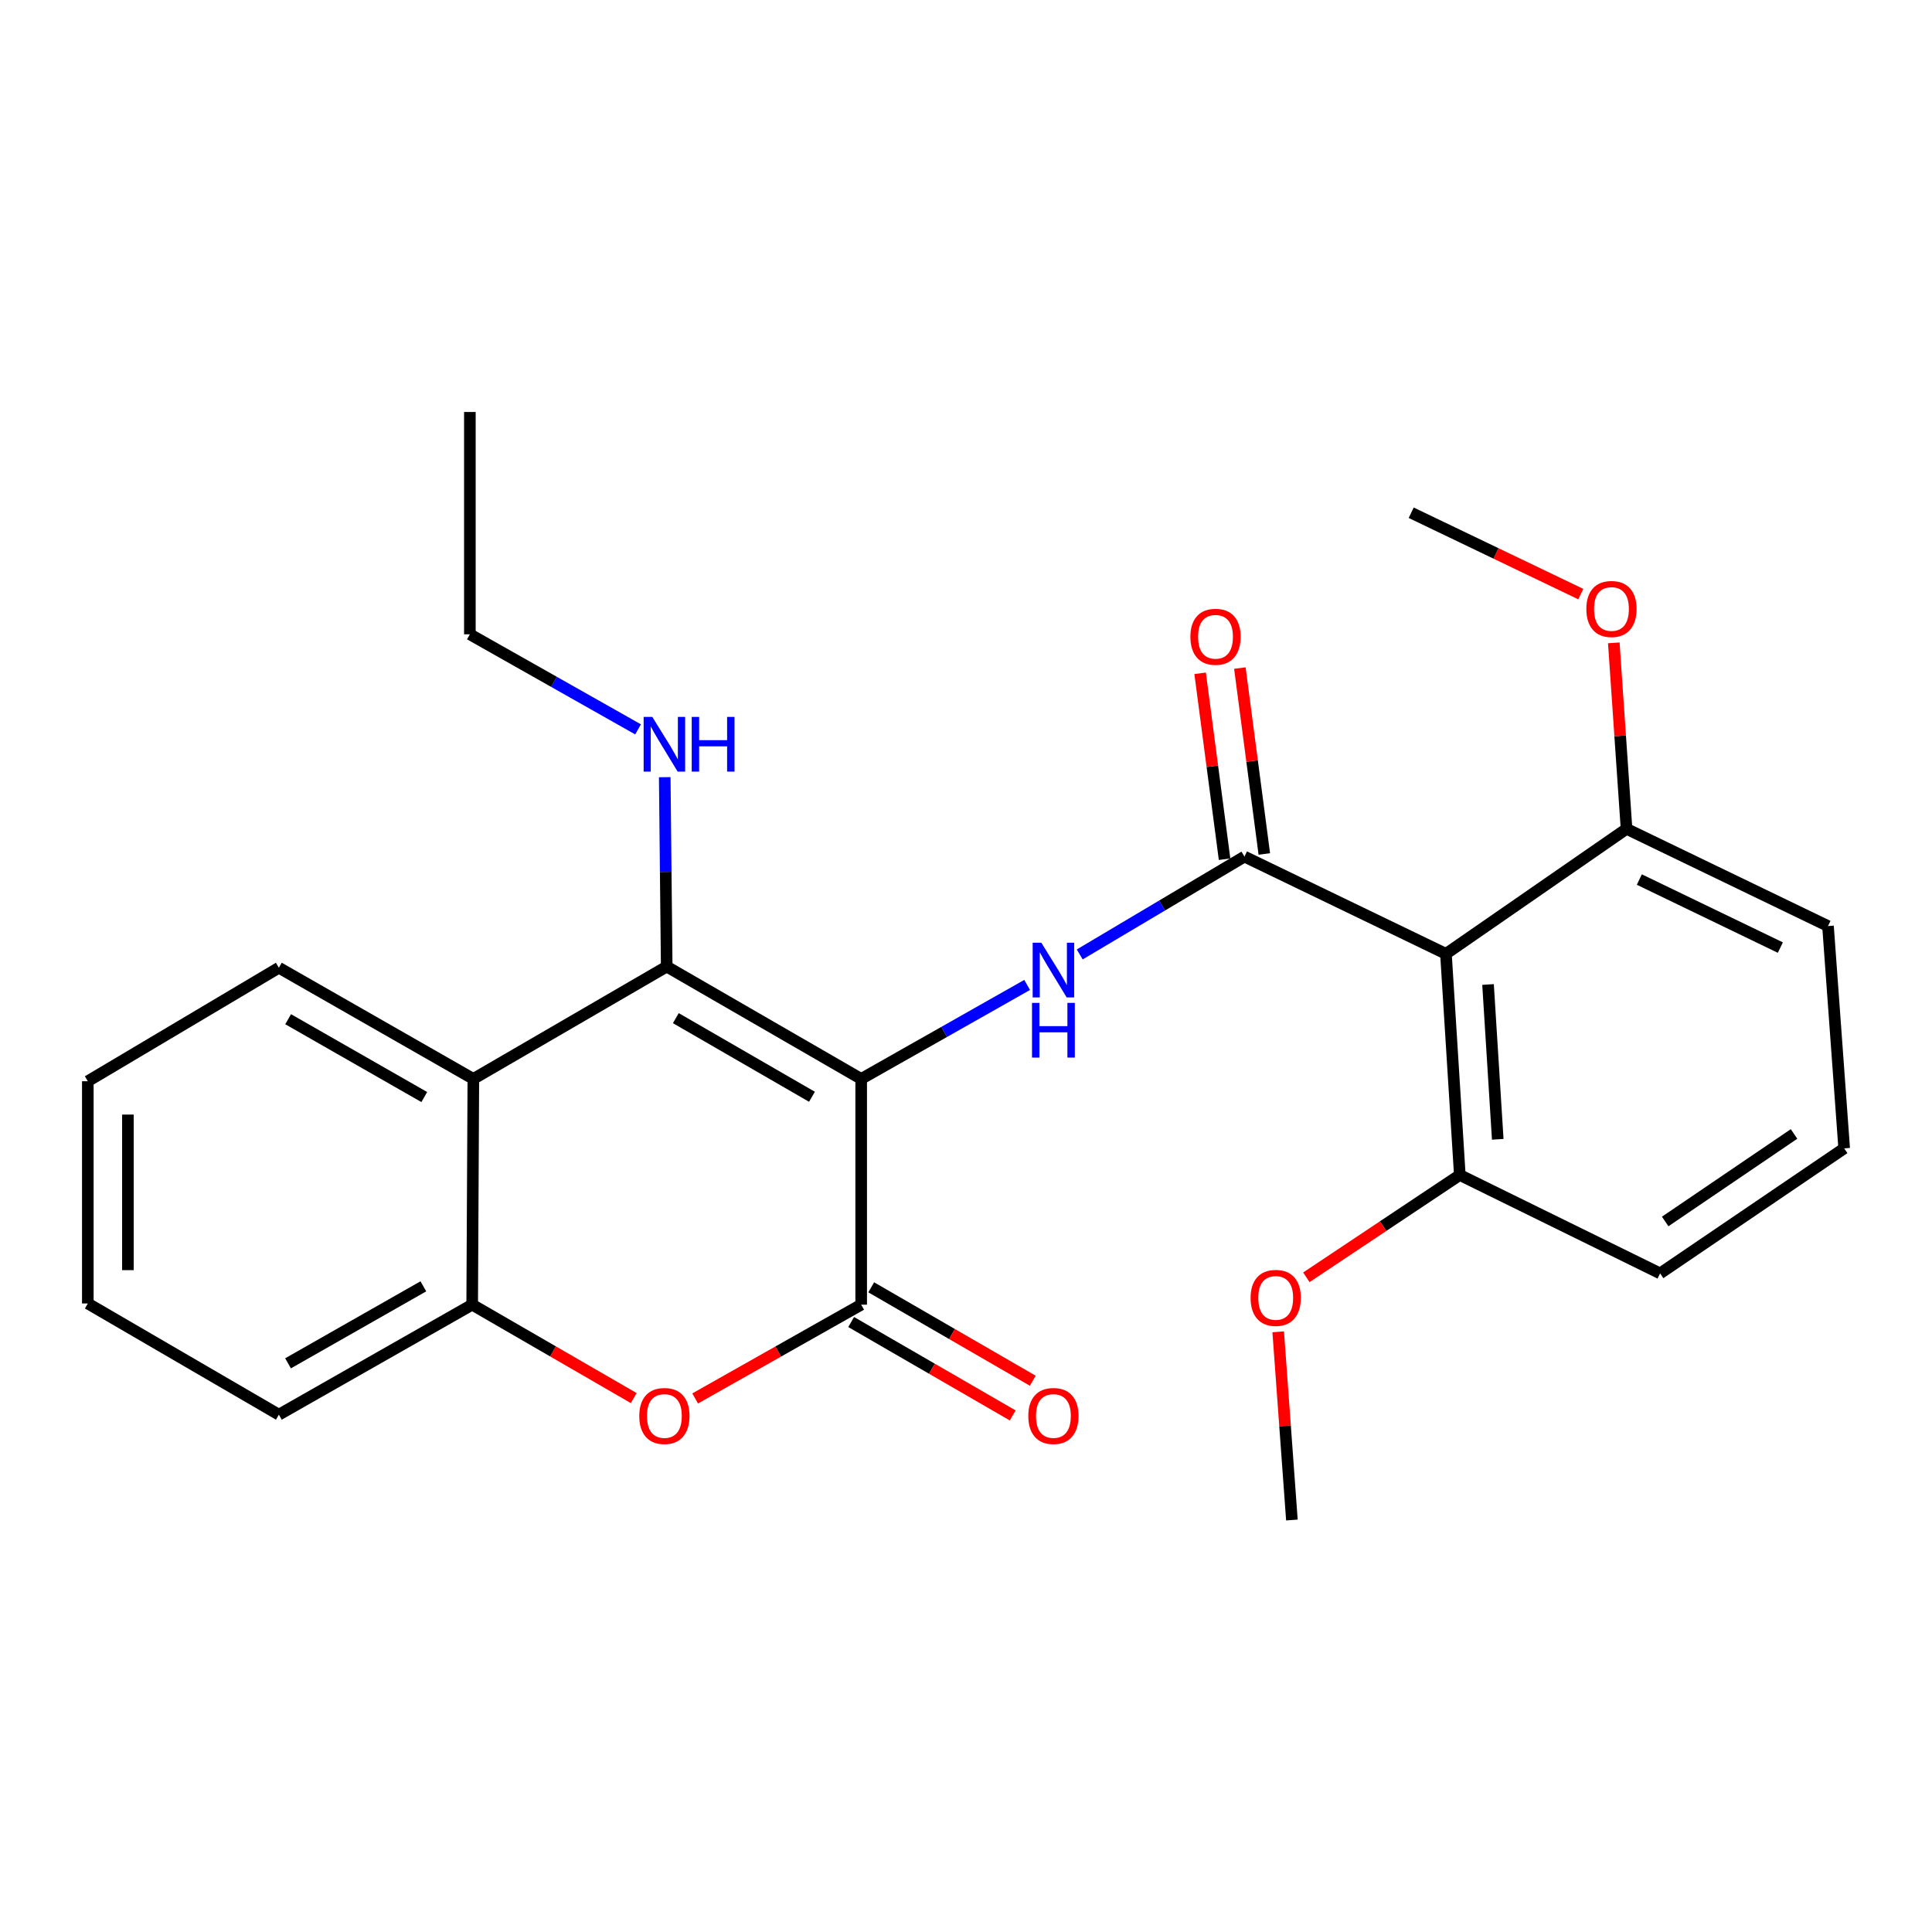 <?xml version='1.0' encoding='iso-8859-1'?>
<svg version='1.1' baseProfile='full'
              xmlns='http://www.w3.org/2000/svg'
                      xmlns:rdkit='http://www.rdkit.org/xml'
                      xmlns:xlink='http://www.w3.org/1999/xlink'
                  xml:space='preserve'
width='1000px' height='1000px' viewBox='0 0 1000 1000'>
<!-- END OF HEADER -->
<rect style='opacity:1.0;fill:#FFFFFF;stroke:none' width='1000' height='1000' x='0' y='0'> </rect>
<path class='bond-0' d='M 445.75,558.446 L 345.088,500.3' style='fill:none;fill-rule:evenodd;stroke:#000000;stroke-width:6px;stroke-linecap:butt;stroke-linejoin:miter;stroke-opacity:1' />
<path class='bond-0' d='M 420.271,567.692 L 349.808,526.99' style='fill:none;fill-rule:evenodd;stroke:#000000;stroke-width:6px;stroke-linecap:butt;stroke-linejoin:miter;stroke-opacity:1' />
<path class='bond-1' d='M 445.75,558.446 L 445.75,675.293' style='fill:none;fill-rule:evenodd;stroke:#000000;stroke-width:6px;stroke-linecap:butt;stroke-linejoin:miter;stroke-opacity:1' />
<path class='bond-3' d='M 445.75,558.446 L 488.699,534.123' style='fill:none;fill-rule:evenodd;stroke:#000000;stroke-width:6px;stroke-linecap:butt;stroke-linejoin:miter;stroke-opacity:1' />
<path class='bond-3' d='M 488.699,534.123 L 531.648,509.799' style='fill:none;fill-rule:evenodd;stroke:#0000FF;stroke-width:6px;stroke-linecap:butt;stroke-linejoin:miter;stroke-opacity:1' />
<path class='bond-6' d='M 345.088,500.3 L 245.003,558.446' style='fill:none;fill-rule:evenodd;stroke:#000000;stroke-width:6px;stroke-linecap:butt;stroke-linejoin:miter;stroke-opacity:1' />
<path class='bond-12' d='M 345.088,500.3 L 344.577,451.282' style='fill:none;fill-rule:evenodd;stroke:#000000;stroke-width:6px;stroke-linecap:butt;stroke-linejoin:miter;stroke-opacity:1' />
<path class='bond-12' d='M 344.577,451.282 L 344.067,402.265' style='fill:none;fill-rule:evenodd;stroke:#0000FF;stroke-width:6px;stroke-linecap:butt;stroke-linejoin:miter;stroke-opacity:1' />
<path class='bond-5' d='M 445.75,675.293 L 402.782,699.564' style='fill:none;fill-rule:evenodd;stroke:#000000;stroke-width:6px;stroke-linecap:butt;stroke-linejoin:miter;stroke-opacity:1' />
<path class='bond-5' d='M 402.782,699.564 L 359.814,723.834' style='fill:none;fill-rule:evenodd;stroke:#FF0000;stroke-width:6px;stroke-linecap:butt;stroke-linejoin:miter;stroke-opacity:1' />
<path class='bond-9' d='M 440.556,684.275 L 482.368,708.453' style='fill:none;fill-rule:evenodd;stroke:#000000;stroke-width:6px;stroke-linecap:butt;stroke-linejoin:miter;stroke-opacity:1' />
<path class='bond-9' d='M 482.368,708.453 L 524.18,732.632' style='fill:none;fill-rule:evenodd;stroke:#FF0000;stroke-width:6px;stroke-linecap:butt;stroke-linejoin:miter;stroke-opacity:1' />
<path class='bond-9' d='M 450.943,666.312 L 492.755,690.49' style='fill:none;fill-rule:evenodd;stroke:#000000;stroke-width:6px;stroke-linecap:butt;stroke-linejoin:miter;stroke-opacity:1' />
<path class='bond-9' d='M 492.755,690.49 L 534.567,714.669' style='fill:none;fill-rule:evenodd;stroke:#FF0000;stroke-width:6px;stroke-linecap:butt;stroke-linejoin:miter;stroke-opacity:1' />
<path class='bond-2' d='M 644.122,443.375 L 601.492,468.693' style='fill:none;fill-rule:evenodd;stroke:#000000;stroke-width:6px;stroke-linecap:butt;stroke-linejoin:miter;stroke-opacity:1' />
<path class='bond-2' d='M 601.492,468.693 L 558.862,494.012' style='fill:none;fill-rule:evenodd;stroke:#0000FF;stroke-width:6px;stroke-linecap:butt;stroke-linejoin:miter;stroke-opacity:1' />
<path class='bond-4' d='M 644.122,443.375 L 748.415,493.706' style='fill:none;fill-rule:evenodd;stroke:#000000;stroke-width:6px;stroke-linecap:butt;stroke-linejoin:miter;stroke-opacity:1' />
<path class='bond-8' d='M 654.408,442.022 L 648.08,393.907' style='fill:none;fill-rule:evenodd;stroke:#000000;stroke-width:6px;stroke-linecap:butt;stroke-linejoin:miter;stroke-opacity:1' />
<path class='bond-8' d='M 648.08,393.907 L 641.752,345.792' style='fill:none;fill-rule:evenodd;stroke:#FF0000;stroke-width:6px;stroke-linecap:butt;stroke-linejoin:miter;stroke-opacity:1' />
<path class='bond-8' d='M 633.835,444.728 L 627.507,396.613' style='fill:none;fill-rule:evenodd;stroke:#000000;stroke-width:6px;stroke-linecap:butt;stroke-linejoin:miter;stroke-opacity:1' />
<path class='bond-8' d='M 627.507,396.613 L 621.179,348.498' style='fill:none;fill-rule:evenodd;stroke:#FF0000;stroke-width:6px;stroke-linecap:butt;stroke-linejoin:miter;stroke-opacity:1' />
<path class='bond-10' d='M 748.415,493.706 L 755.597,608.178' style='fill:none;fill-rule:evenodd;stroke:#000000;stroke-width:6px;stroke-linecap:butt;stroke-linejoin:miter;stroke-opacity:1' />
<path class='bond-10' d='M 770.202,509.577 L 775.229,589.708' style='fill:none;fill-rule:evenodd;stroke:#000000;stroke-width:6px;stroke-linecap:butt;stroke-linejoin:miter;stroke-opacity:1' />
<path class='bond-11' d='M 748.415,493.706 L 841.895,429.011' style='fill:none;fill-rule:evenodd;stroke:#000000;stroke-width:6px;stroke-linecap:butt;stroke-linejoin:miter;stroke-opacity:1' />
<path class='bond-7' d='M 328.016,723.649 L 286.21,699.471' style='fill:none;fill-rule:evenodd;stroke:#FF0000;stroke-width:6px;stroke-linecap:butt;stroke-linejoin:miter;stroke-opacity:1' />
<path class='bond-7' d='M 286.21,699.471 L 244.403,675.293' style='fill:none;fill-rule:evenodd;stroke:#000000;stroke-width:6px;stroke-linecap:butt;stroke-linejoin:miter;stroke-opacity:1' />
<path class='bond-13' d='M 245.003,558.446 L 144.341,500.899' style='fill:none;fill-rule:evenodd;stroke:#000000;stroke-width:6px;stroke-linecap:butt;stroke-linejoin:miter;stroke-opacity:1' />
<path class='bond-13' d='M 219.605,567.829 L 149.142,527.545' style='fill:none;fill-rule:evenodd;stroke:#000000;stroke-width:6px;stroke-linecap:butt;stroke-linejoin:miter;stroke-opacity:1' />
<path class='bond-26' d='M 245.003,558.446 L 244.403,675.293' style='fill:none;fill-rule:evenodd;stroke:#000000;stroke-width:6px;stroke-linecap:butt;stroke-linejoin:miter;stroke-opacity:1' />
<path class='bond-16' d='M 244.403,675.293 L 144.341,732.23' style='fill:none;fill-rule:evenodd;stroke:#000000;stroke-width:6px;stroke-linecap:butt;stroke-linejoin:miter;stroke-opacity:1' />
<path class='bond-16' d='M 219.132,665.799 L 149.088,705.654' style='fill:none;fill-rule:evenodd;stroke:#000000;stroke-width:6px;stroke-linecap:butt;stroke-linejoin:miter;stroke-opacity:1' />
<path class='bond-15' d='M 755.597,608.178 L 715.884,634.655' style='fill:none;fill-rule:evenodd;stroke:#000000;stroke-width:6px;stroke-linecap:butt;stroke-linejoin:miter;stroke-opacity:1' />
<path class='bond-15' d='M 715.884,634.655 L 676.17,661.132' style='fill:none;fill-rule:evenodd;stroke:#FF0000;stroke-width:6px;stroke-linecap:butt;stroke-linejoin:miter;stroke-opacity:1' />
<path class='bond-19' d='M 755.597,608.178 L 859.267,659.108' style='fill:none;fill-rule:evenodd;stroke:#000000;stroke-width:6px;stroke-linecap:butt;stroke-linejoin:miter;stroke-opacity:1' />
<path class='bond-14' d='M 841.895,429.011 L 838.596,380.876' style='fill:none;fill-rule:evenodd;stroke:#000000;stroke-width:6px;stroke-linecap:butt;stroke-linejoin:miter;stroke-opacity:1' />
<path class='bond-14' d='M 838.596,380.876 L 835.297,332.741' style='fill:none;fill-rule:evenodd;stroke:#FF0000;stroke-width:6px;stroke-linecap:butt;stroke-linejoin:miter;stroke-opacity:1' />
<path class='bond-18' d='M 841.895,429.011 L 946.165,479.33' style='fill:none;fill-rule:evenodd;stroke:#000000;stroke-width:6px;stroke-linecap:butt;stroke-linejoin:miter;stroke-opacity:1' />
<path class='bond-18' d='M 848.517,455.247 L 921.506,490.47' style='fill:none;fill-rule:evenodd;stroke:#000000;stroke-width:6px;stroke-linecap:butt;stroke-linejoin:miter;stroke-opacity:1' />
<path class='bond-20' d='M 330.258,377.523 L 286.731,352.919' style='fill:none;fill-rule:evenodd;stroke:#0000FF;stroke-width:6px;stroke-linecap:butt;stroke-linejoin:miter;stroke-opacity:1' />
<path class='bond-20' d='M 286.731,352.919 L 243.204,328.315' style='fill:none;fill-rule:evenodd;stroke:#000000;stroke-width:6px;stroke-linecap:butt;stroke-linejoin:miter;stroke-opacity:1' />
<path class='bond-23' d='M 144.341,500.899 L 45.455,559.645' style='fill:none;fill-rule:evenodd;stroke:#000000;stroke-width:6px;stroke-linecap:butt;stroke-linejoin:miter;stroke-opacity:1' />
<path class='bond-21' d='M 818.216,307.511 L 774.324,286.453' style='fill:none;fill-rule:evenodd;stroke:#FF0000;stroke-width:6px;stroke-linecap:butt;stroke-linejoin:miter;stroke-opacity:1' />
<path class='bond-21' d='M 774.324,286.453 L 730.431,265.396' style='fill:none;fill-rule:evenodd;stroke:#000000;stroke-width:6px;stroke-linecap:butt;stroke-linejoin:miter;stroke-opacity:1' />
<path class='bond-22' d='M 661.592,689.352 L 665.14,738.054' style='fill:none;fill-rule:evenodd;stroke:#FF0000;stroke-width:6px;stroke-linecap:butt;stroke-linejoin:miter;stroke-opacity:1' />
<path class='bond-22' d='M 665.14,738.054 L 668.688,786.757' style='fill:none;fill-rule:evenodd;stroke:#000000;stroke-width:6px;stroke-linecap:butt;stroke-linejoin:miter;stroke-opacity:1' />
<path class='bond-25' d='M 144.341,732.23 L 45.455,674.682' style='fill:none;fill-rule:evenodd;stroke:#000000;stroke-width:6px;stroke-linecap:butt;stroke-linejoin:miter;stroke-opacity:1' />
<path class='bond-17' d='M 954.545,594.391 L 946.165,479.33' style='fill:none;fill-rule:evenodd;stroke:#000000;stroke-width:6px;stroke-linecap:butt;stroke-linejoin:miter;stroke-opacity:1' />
<path class='bond-27' d='M 954.545,594.391 L 859.267,659.108' style='fill:none;fill-rule:evenodd;stroke:#000000;stroke-width:6px;stroke-linecap:butt;stroke-linejoin:miter;stroke-opacity:1' />
<path class='bond-27' d='M 928.594,586.933 L 861.9,632.236' style='fill:none;fill-rule:evenodd;stroke:#000000;stroke-width:6px;stroke-linecap:butt;stroke-linejoin:miter;stroke-opacity:1' />
<path class='bond-24' d='M 243.204,328.315 L 243.204,213.243' style='fill:none;fill-rule:evenodd;stroke:#000000;stroke-width:6px;stroke-linecap:butt;stroke-linejoin:miter;stroke-opacity:1' />
<path class='bond-28' d='M 45.455,559.645 L 45.455,674.682' style='fill:none;fill-rule:evenodd;stroke:#000000;stroke-width:6px;stroke-linecap:butt;stroke-linejoin:miter;stroke-opacity:1' />
<path class='bond-28' d='M 66.205,576.901 L 66.205,657.427' style='fill:none;fill-rule:evenodd;stroke:#000000;stroke-width:6px;stroke-linecap:butt;stroke-linejoin:miter;stroke-opacity:1' />
<path  class='atom-4' d='M 538.987 487.938
L 548.267 502.938
Q 549.187 504.418, 550.667 507.098
Q 552.147 509.778, 552.227 509.938
L 552.227 487.938
L 555.987 487.938
L 555.987 516.258
L 552.107 516.258
L 542.147 499.858
Q 540.987 497.938, 539.747 495.738
Q 538.547 493.538, 538.187 492.858
L 538.187 516.258
L 534.507 516.258
L 534.507 487.938
L 538.987 487.938
' fill='#0000FF'/>
<path  class='atom-4' d='M 534.167 519.09
L 538.007 519.09
L 538.007 531.13
L 552.487 531.13
L 552.487 519.09
L 556.327 519.09
L 556.327 547.41
L 552.487 547.41
L 552.487 534.33
L 538.007 534.33
L 538.007 547.41
L 534.167 547.41
L 534.167 519.09
' fill='#0000FF'/>
<path  class='atom-6' d='M 330.889 732.909
Q 330.889 726.109, 334.249 722.309
Q 337.609 718.509, 343.889 718.509
Q 350.169 718.509, 353.529 722.309
Q 356.889 726.109, 356.889 732.909
Q 356.889 739.789, 353.489 743.709
Q 350.089 747.589, 343.889 747.589
Q 337.649 747.589, 334.249 743.709
Q 330.889 739.829, 330.889 732.909
M 343.889 744.389
Q 348.209 744.389, 350.529 741.509
Q 352.889 738.589, 352.889 732.909
Q 352.889 727.349, 350.529 724.549
Q 348.209 721.709, 343.889 721.709
Q 339.569 721.709, 337.209 724.509
Q 334.889 727.309, 334.889 732.909
Q 334.889 738.629, 337.209 741.509
Q 339.569 744.389, 343.889 744.389
' fill='#FF0000'/>
<path  class='atom-9' d='M 616.147 329.594
Q 616.147 322.794, 619.507 318.994
Q 622.867 315.194, 629.147 315.194
Q 635.427 315.194, 638.787 318.994
Q 642.147 322.794, 642.147 329.594
Q 642.147 336.474, 638.747 340.394
Q 635.347 344.274, 629.147 344.274
Q 622.907 344.274, 619.507 340.394
Q 616.147 336.514, 616.147 329.594
M 629.147 341.074
Q 633.467 341.074, 635.787 338.194
Q 638.147 335.274, 638.147 329.594
Q 638.147 324.034, 635.787 321.234
Q 633.467 318.394, 629.147 318.394
Q 624.827 318.394, 622.467 321.194
Q 620.147 323.994, 620.147 329.594
Q 620.147 335.314, 622.467 338.194
Q 624.827 341.074, 629.147 341.074
' fill='#FF0000'/>
<path  class='atom-10' d='M 532.247 732.909
Q 532.247 726.109, 535.607 722.309
Q 538.967 718.509, 545.247 718.509
Q 551.527 718.509, 554.887 722.309
Q 558.247 726.109, 558.247 732.909
Q 558.247 739.789, 554.847 743.709
Q 551.447 747.589, 545.247 747.589
Q 539.007 747.589, 535.607 743.709
Q 532.247 739.829, 532.247 732.909
M 545.247 744.389
Q 549.567 744.389, 551.887 741.509
Q 554.247 738.589, 554.247 732.909
Q 554.247 727.349, 551.887 724.549
Q 549.567 721.709, 545.247 721.709
Q 540.927 721.709, 538.567 724.509
Q 536.247 727.309, 536.247 732.909
Q 536.247 738.629, 538.567 741.509
Q 540.927 744.389, 545.247 744.389
' fill='#FF0000'/>
<path  class='atom-13' d='M 337.629 371.068
L 346.909 386.068
Q 347.829 387.548, 349.309 390.228
Q 350.789 392.908, 350.869 393.068
L 350.869 371.068
L 354.629 371.068
L 354.629 399.388
L 350.749 399.388
L 340.789 382.988
Q 339.629 381.068, 338.389 378.868
Q 337.189 376.668, 336.829 375.988
L 336.829 399.388
L 333.149 399.388
L 333.149 371.068
L 337.629 371.068
' fill='#0000FF'/>
<path  class='atom-13' d='M 358.029 371.068
L 361.869 371.068
L 361.869 383.108
L 376.349 383.108
L 376.349 371.068
L 380.189 371.068
L 380.189 399.388
L 376.349 399.388
L 376.349 386.308
L 361.869 386.308
L 361.869 399.388
L 358.029 399.388
L 358.029 371.068
' fill='#0000FF'/>
<path  class='atom-15' d='M 821.09 315.207
Q 821.09 308.407, 824.45 304.607
Q 827.81 300.807, 834.09 300.807
Q 840.37 300.807, 843.73 304.607
Q 847.09 308.407, 847.09 315.207
Q 847.09 322.087, 843.69 326.007
Q 840.29 329.887, 834.09 329.887
Q 827.85 329.887, 824.45 326.007
Q 821.09 322.127, 821.09 315.207
M 834.09 326.687
Q 838.41 326.687, 840.73 323.807
Q 843.09 320.887, 843.09 315.207
Q 843.09 309.647, 840.73 306.847
Q 838.41 304.007, 834.09 304.007
Q 829.77 304.007, 827.41 306.807
Q 825.09 309.607, 825.09 315.207
Q 825.09 320.927, 827.41 323.807
Q 829.77 326.687, 834.09 326.687
' fill='#FF0000'/>
<path  class='atom-16' d='M 647.307 671.788
Q 647.307 664.988, 650.667 661.188
Q 654.027 657.388, 660.307 657.388
Q 666.587 657.388, 669.947 661.188
Q 673.307 664.988, 673.307 671.788
Q 673.307 678.668, 669.907 682.588
Q 666.507 686.468, 660.307 686.468
Q 654.067 686.468, 650.667 682.588
Q 647.307 678.708, 647.307 671.788
M 660.307 683.268
Q 664.627 683.268, 666.947 680.388
Q 669.307 677.468, 669.307 671.788
Q 669.307 666.228, 666.947 663.428
Q 664.627 660.588, 660.307 660.588
Q 655.987 660.588, 653.627 663.388
Q 651.307 666.188, 651.307 671.788
Q 651.307 677.508, 653.627 680.388
Q 655.987 683.268, 660.307 683.268
' fill='#FF0000'/>
</svg>
